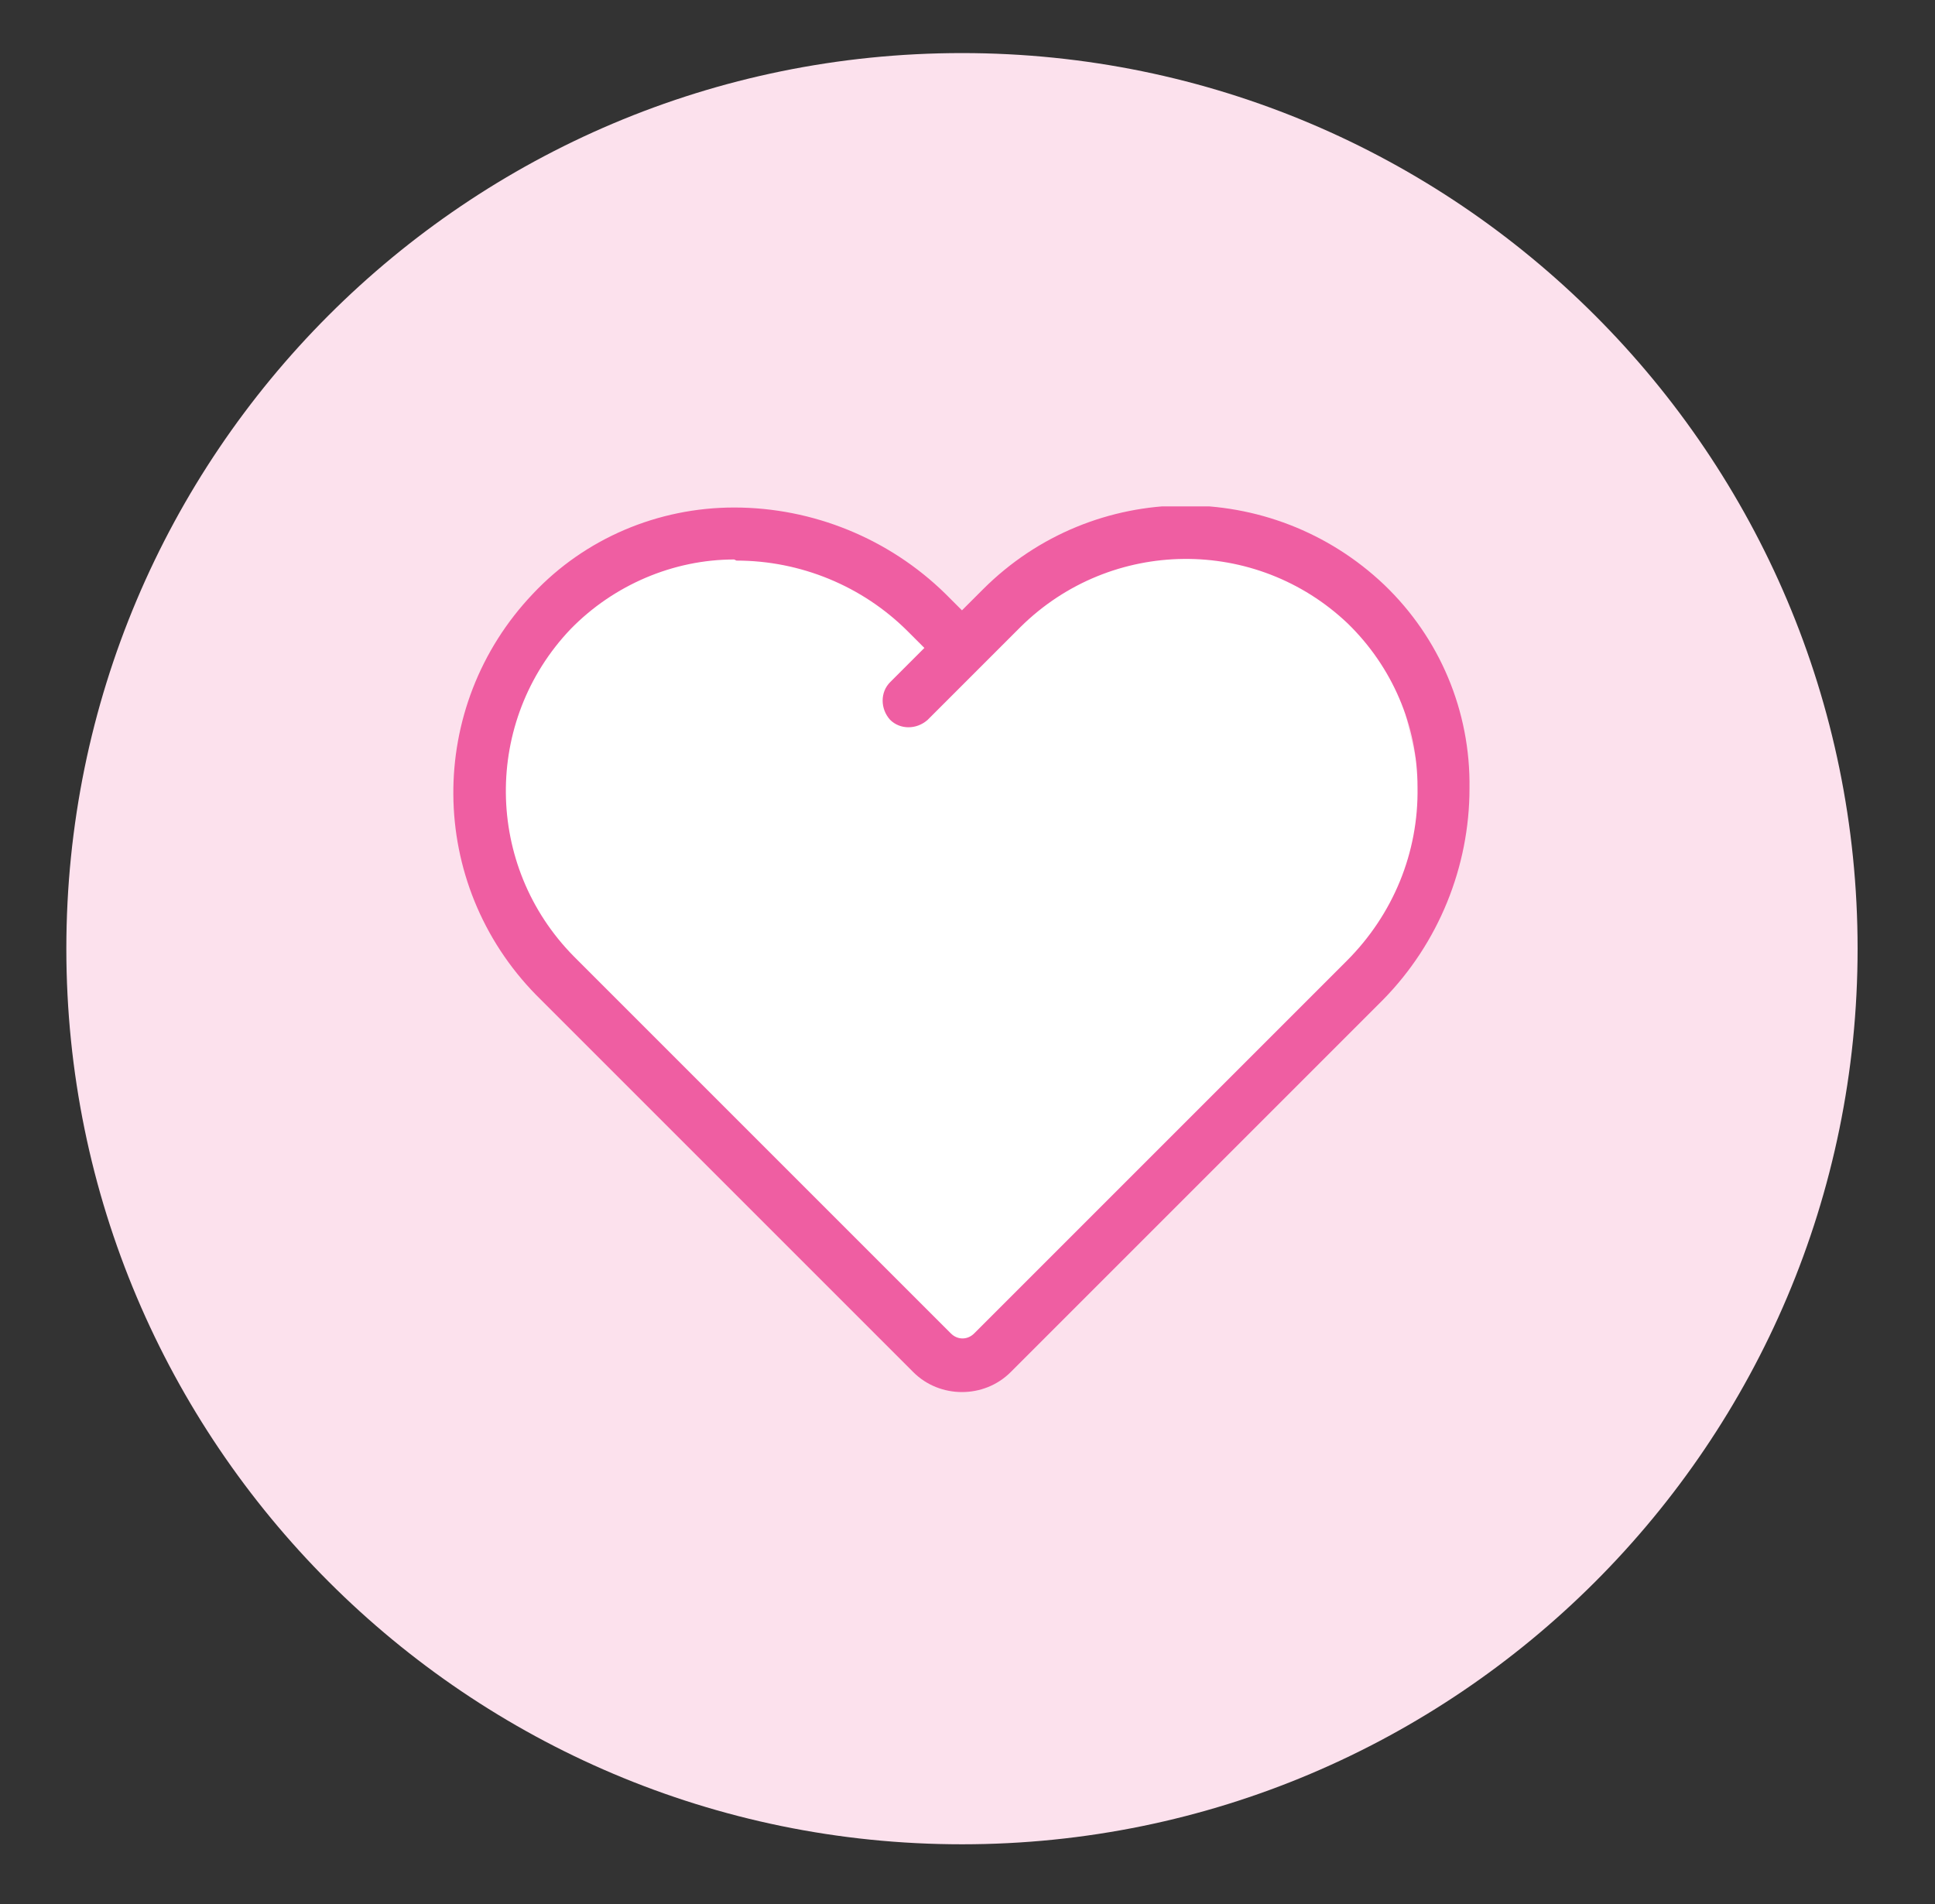 <?xml version="1.0" encoding="UTF-8"?> <!-- Generator: Adobe Illustrator 24.0.1, SVG Export Plug-In . SVG Version: 6.00 Build 0) --> <svg xmlns="http://www.w3.org/2000/svg" xmlns:xlink="http://www.w3.org/1999/xlink" id="Layer_1" x="0px" y="0px" viewBox="0 0 175 172.2" style="enable-background:new 0 0 175 172.2;" xml:space="preserve"><rect x="0" y="0" width="175" height="172.2" fill="#333333" stroke="none"/> <style type="text/css"> .st0{fill-rule:evenodd;clip-rule:evenodd;fill:#FCE1ED;} .st1{fill-rule:evenodd;clip-rule:evenodd;fill:#FFFFFF;} .st2{clip-path:url(#SVGID_2_);} .st3{clip-path:url(#SVGID_4_);fill:#EF5EA2;} </style> <path class="st0" d="M87,4.8c44.7,0,81,36.3,81,81c0,44.7-36.3,81-81,81c-44.7,0-81-36.3-81-81C6,41.1,42.2,4.8,87,4.8z"></path> <path class="st1" d="M84.6,58l-9.5-7.2l-11.2-1.3l-11.7,4.9l-6.8,8.5l-0.9,11.3l2.7,10.3l39.6,38.7l38.7-36.9l3.6-13.1l-2.7-11.7 l-7.2-9.4L108,49l-10.8,1.8l-9.4,7.7L84.6,58z"></path> <g id="Heart_1_"> <g> <defs> <rect id="SVGID_1_" x="41" y="45.8" width="92" height="80.1"></rect> </defs> <clipPath id="SVGID_2_"> <use xlink:href="#SVGID_1_" style="overflow:visible;"></use> </clipPath> <g class="st2"> <defs> <rect id="SVGID_3_" x="41" y="45.8" width="92" height="80.1"></rect> </defs> <clipPath id="SVGID_4_"> <use xlink:href="#SVGID_3_" style="overflow:visible;"></use> </clipPath> <path class="st3" d="M125.2,52.9c-10.2-9.7-26.3-9.6-36.3,0.4L87,55.2l-1.5-1.5c-5.1-5-12-7.8-19.1-7.8c-6.9,0-13.5,2.8-18.2,7.8 c-9.7,10.2-9.6,26.2,0.3,36.3c1.9,1.9,25.9,25.9,34.1,34.1c2.4,2.4,6.4,2.4,8.8,0l33.7-33.7c5-5.1,7.8-12,7.8-19.1 C133,64.3,130.2,57.7,125.2,52.9 M66.6,50.7c5.8,0,11.4,2.3,15.5,6.4l1.5,1.5l-3.1,3.1c-0.9,0.9-0.9,2.4,0,3.4c0,0,0,0,0,0 c0.9,0.9,2.4,0.9,3.4,0l8.4-8.4c8.2-8.1,21.3-8.2,29.6-0.3c4,3.9,6.3,9.2,6.3,14.8c0.1,5.9-2.2,11.5-6.4,15.7l-33.7,33.7 c-0.6,0.6-1.5,0.6-2.1,0c-8.2-8.2-32.3-32.3-34.1-34.1c-8.1-8.2-8.2-21.3-0.3-29.6c3.9-4,9.3-6.3,14.8-6.3L66.6,50.7z"></path> </g> </g> </g> </svg> 